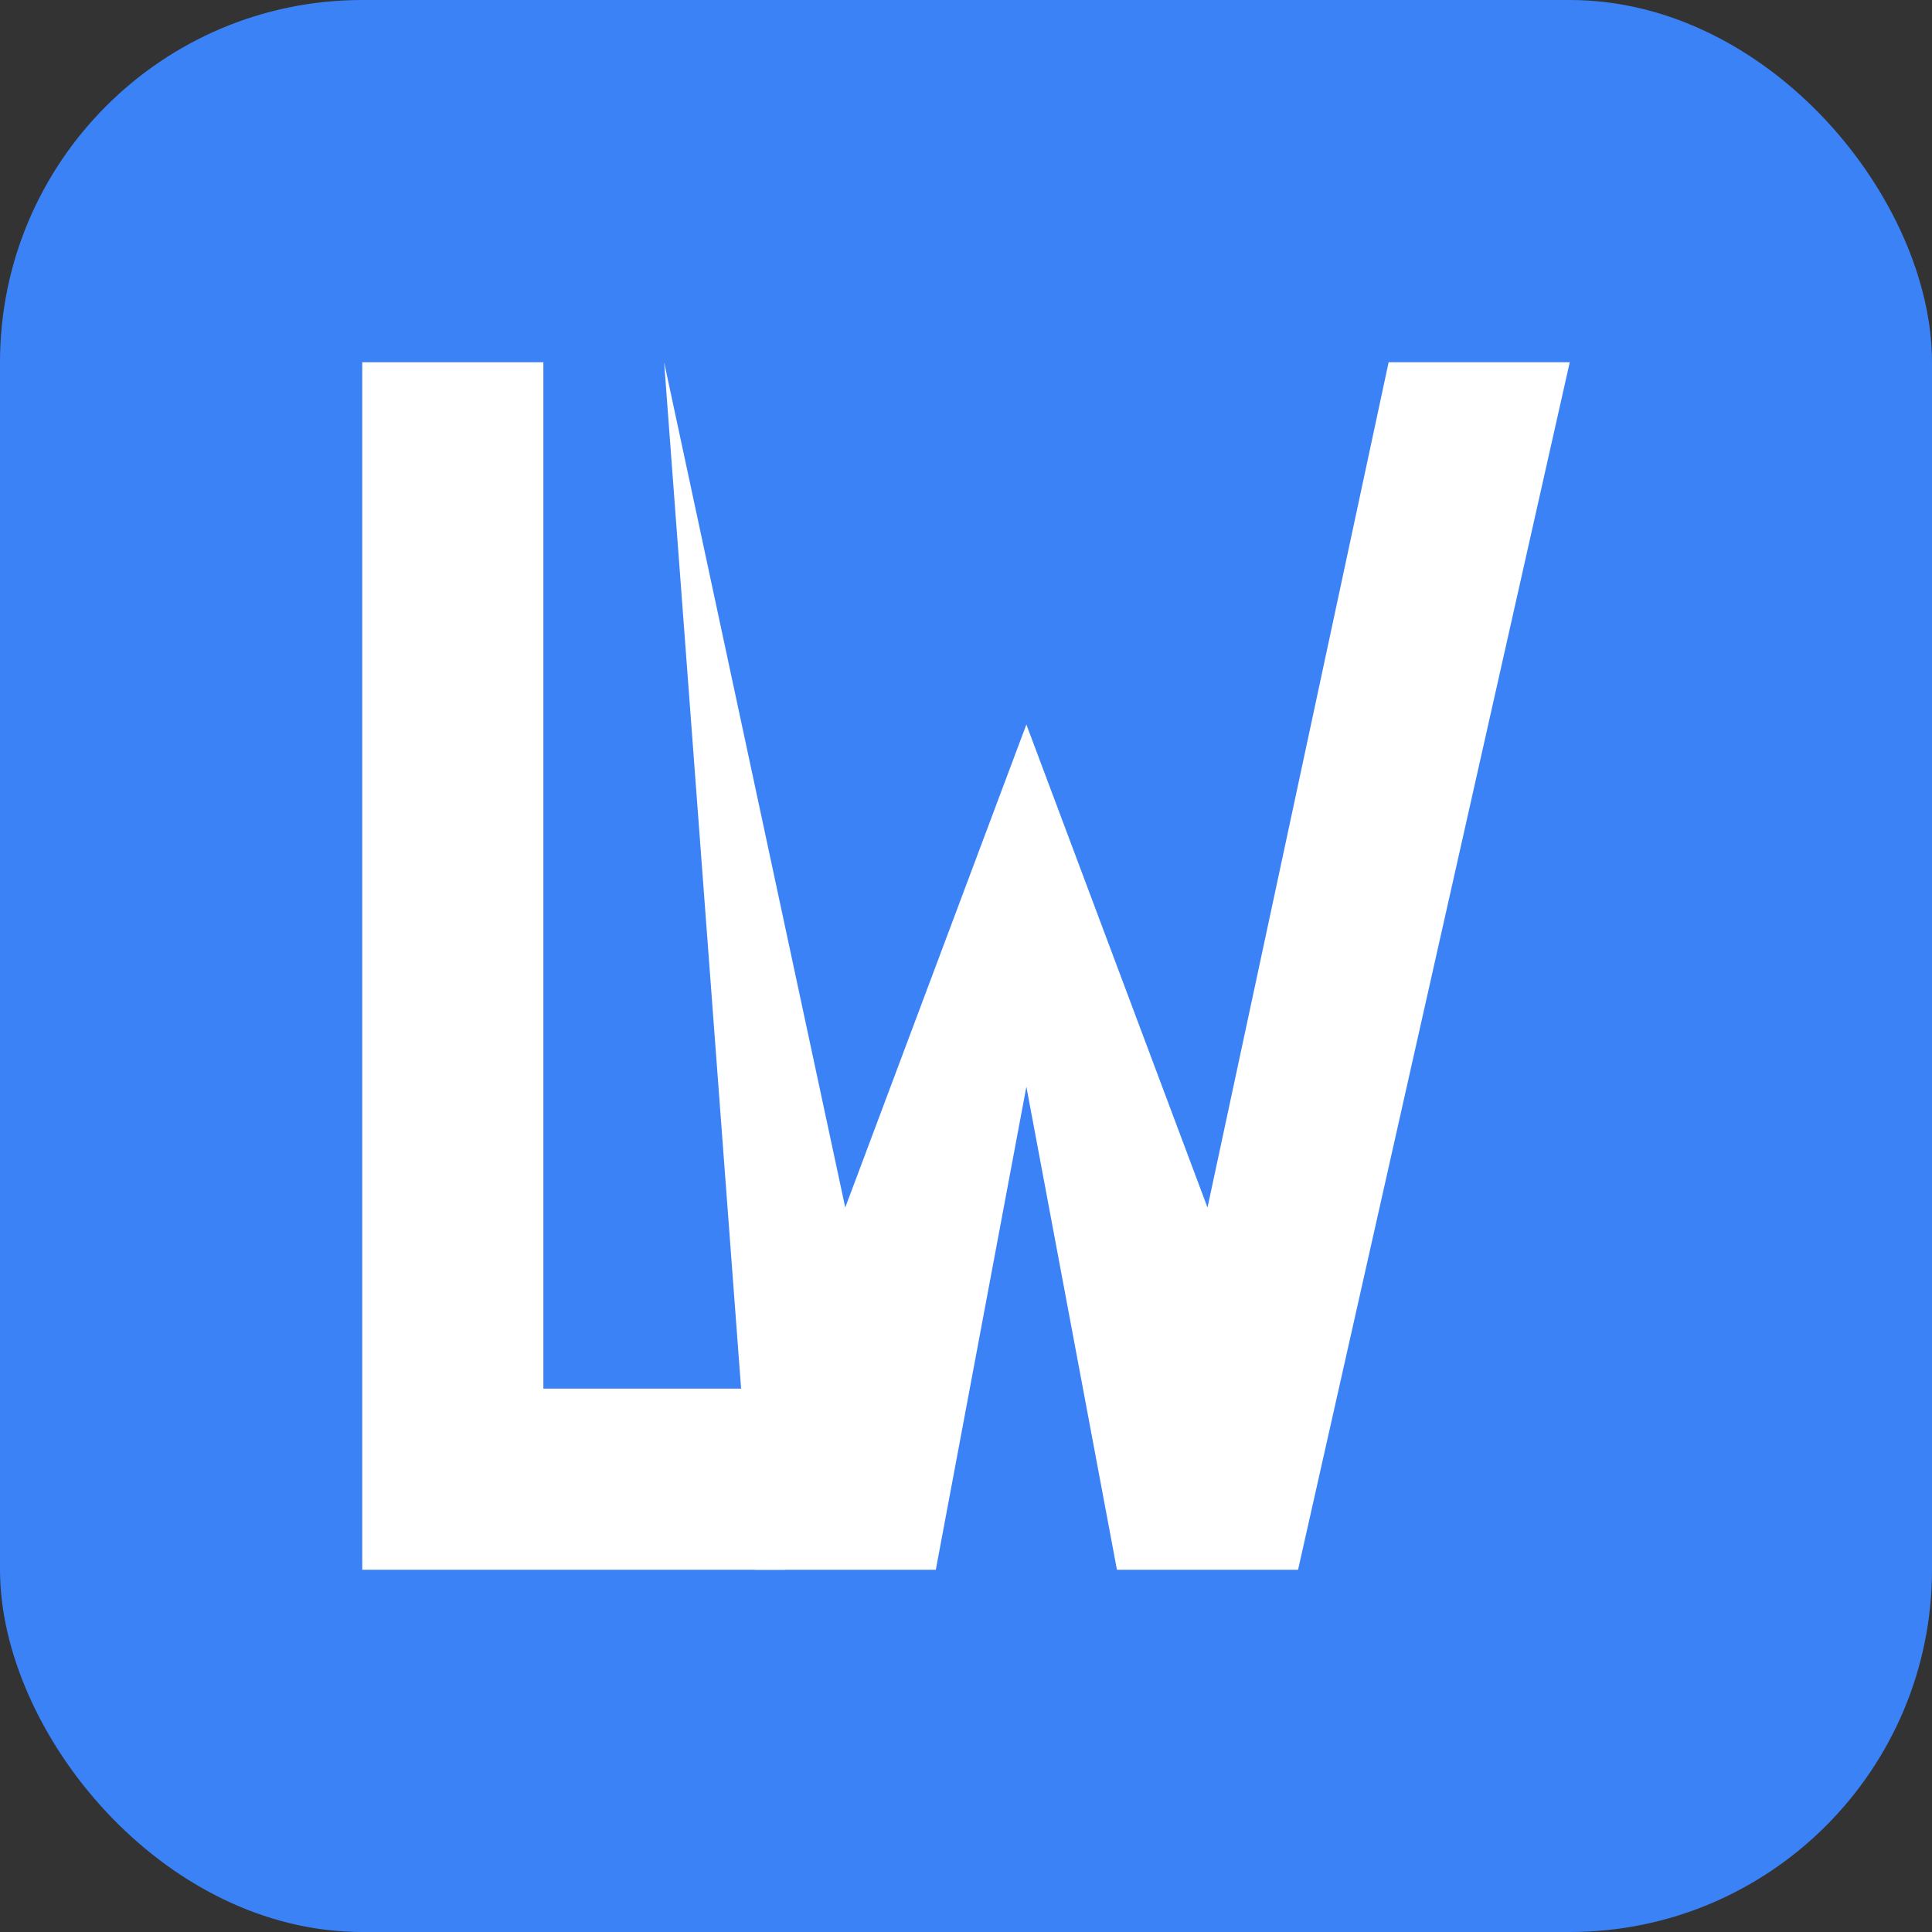 <svg xmlns="http://www.w3.org/2000/svg" viewBox="0 0 64 64" fill="none">
  <rect x="0" y="0" width="64" height="64" fill="#333333" stroke="none"/>
  <rect width="64" height="64" rx="12" fill="#3B82F6"/>
  <!-- L shape -->
  <path d="M12 12 L12 38 L12 52 L26 52 L26 46 L18 46 L18 12 Z" fill="#FFFFFF"/>
  <!-- W shape connected to L -->
  <path d="M22 12 L28 40 L34 24 L40 40 L46 12 L52 12 L43 52 L37 52 L34 36 L31 52 L25 52 L22 12 Z" fill="#FFFFFF"/>
</svg>
